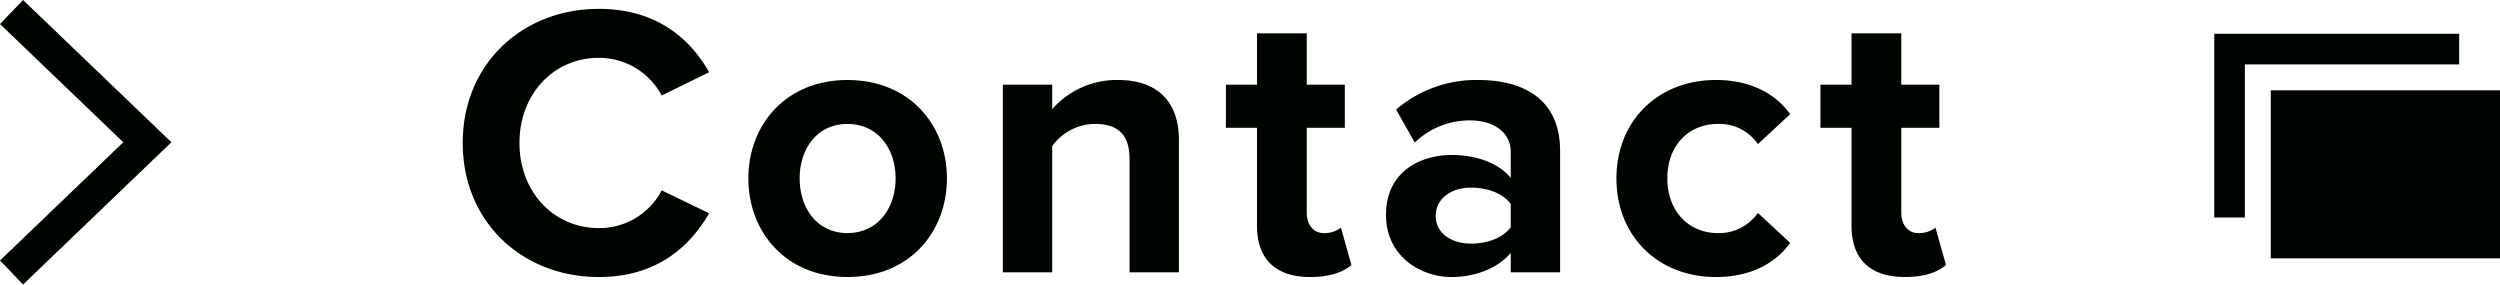 <svg xmlns="http://www.w3.org/2000/svg" viewBox="0 0 450.351 51.253">
  <defs>
    <style>
      .cls-1 {
        fill: #000500;
      }
    </style>
  </defs>
  <g id="レイヤー_2" data-name="レイヤー 2">
    <g id="SP_MENU" data-name="SP MENU">
      <polygon class="cls-1" points="4.152 51.253 0 46.922 22.208 25.626 0 4.331 4.152 0 30.878 25.626 4.152 51.253"/>
      <g>
        <path class="cls-1" d="M83.357,25.75c0-14.352,10.851-24.152,24.502-24.152,10.641,0,16.592,5.601,19.883,11.411l-8.541,4.2a12.79,12.79,0,0,0-11.342-6.79c-8.121,0-14.281,6.511-14.281,15.332s6.16,15.332,14.281,15.332a12.659,12.659,0,0,0,11.342-6.79l8.541,4.13c-3.361,5.811-9.242,11.481-19.883,11.481C94.208,49.902,83.357,40.102,83.357,25.75Z"/>
        <path class="cls-1" d="M134.807,32.121c0-9.591,6.721-17.712,17.852-17.712,11.201,0,17.922,8.121,17.922,17.712,0,9.661-6.721,17.782-17.922,17.782C141.527,49.902,134.807,41.782,134.807,32.121Zm26.533,0c0-5.25-3.15-9.801-8.682-9.801s-8.611,4.55-8.611,9.801c0,5.321,3.081,9.871,8.611,9.871S161.34,37.441,161.34,32.121Z"/>
        <path class="cls-1" d="M203.478,49.062V28.62c0-4.69-2.45-6.3-6.231-6.3a9.631,9.631,0,0,0-7.701,3.99V49.062h-8.891V15.249h8.891v4.41a15.484,15.484,0,0,1,11.832-5.25c7.42,0,10.99,4.201,10.99,10.781V49.062Z"/>
        <path class="cls-1" d="M226.435,40.662V23.02h-5.6v-7.77h5.6V6.008h8.961V15.249h6.861V23.02h-6.861V38.281c0,2.101,1.121,3.711,3.08,3.711a4.856,4.856,0,0,0,3.081-.98l1.89,6.721c-1.33,1.19-3.71,2.17-7.42,2.17C229.797,49.902,226.435,46.682,226.435,40.662Z"/>
        <path class="cls-1" d="M272.147,49.062V45.562c-2.31,2.73-6.3,4.34-10.711,4.34-5.391,0-11.761-3.64-11.761-11.201,0-7.911,6.37-10.781,11.761-10.781,4.48,0,8.471,1.4,10.711,4.13V27.36c0-3.431-2.94-5.671-7.421-5.671a14.227,14.227,0,0,0-9.871,3.991L251.496,19.73a22.177,22.177,0,0,1,14.771-5.321c7.7,0,14.771,3.081,14.771,12.812V49.062Zm0-12.321c-1.47-1.96-4.27-2.94-7.141-2.94-3.501,0-6.37,1.89-6.37,5.111,0,3.15,2.869,4.97,6.37,4.97,2.87,0,5.671-.98,7.141-2.94Z"/>
        <path class="cls-1" d="M309.107,14.409c6.93,0,11.131,3.01,13.371,6.161l-5.81,5.391a8.363,8.363,0,0,0-7.141-3.64c-5.391,0-9.172,3.92-9.172,9.801s3.781,9.871,9.172,9.871a8.534,8.534,0,0,0,7.141-3.64l5.81,5.391c-2.24,3.15-6.441,6.16-13.371,6.16-10.432,0-17.922-7.35-17.922-17.782C291.185,21.76,298.676,14.409,309.107,14.409Z"/>
        <path class="cls-1" d="M333.535,40.662V23.02h-5.601v-7.77h5.601V6.008h8.961V15.249h6.861V23.02h-6.861V38.281c0,2.101,1.12,3.711,3.08,3.711a4.855,4.855,0,0,0,3.08-.98l1.891,6.721c-1.33,1.19-3.711,2.17-7.421,2.17C336.896,49.902,333.535,46.682,333.535,40.662Z"/>
      </g>
      <g>
        <polygon class="cls-1" points="447.606 16.271 442.997 16.271 441.159 16.271 409.057 16.271 409.057 37.342 409.057 39.18 409.057 40.552 409.057 46.534 450.351 46.534 450.351 16.271 447.606 16.271"/>
        <polygon class="cls-1" points="442.997 11.603 442.997 6.087 398.873 6.087 398.873 39.18 404.389 39.18 404.389 37.342 404.389 11.603 441.159 11.603 442.997 11.603"/>
      </g>
    </g>
  </g>
</svg>

